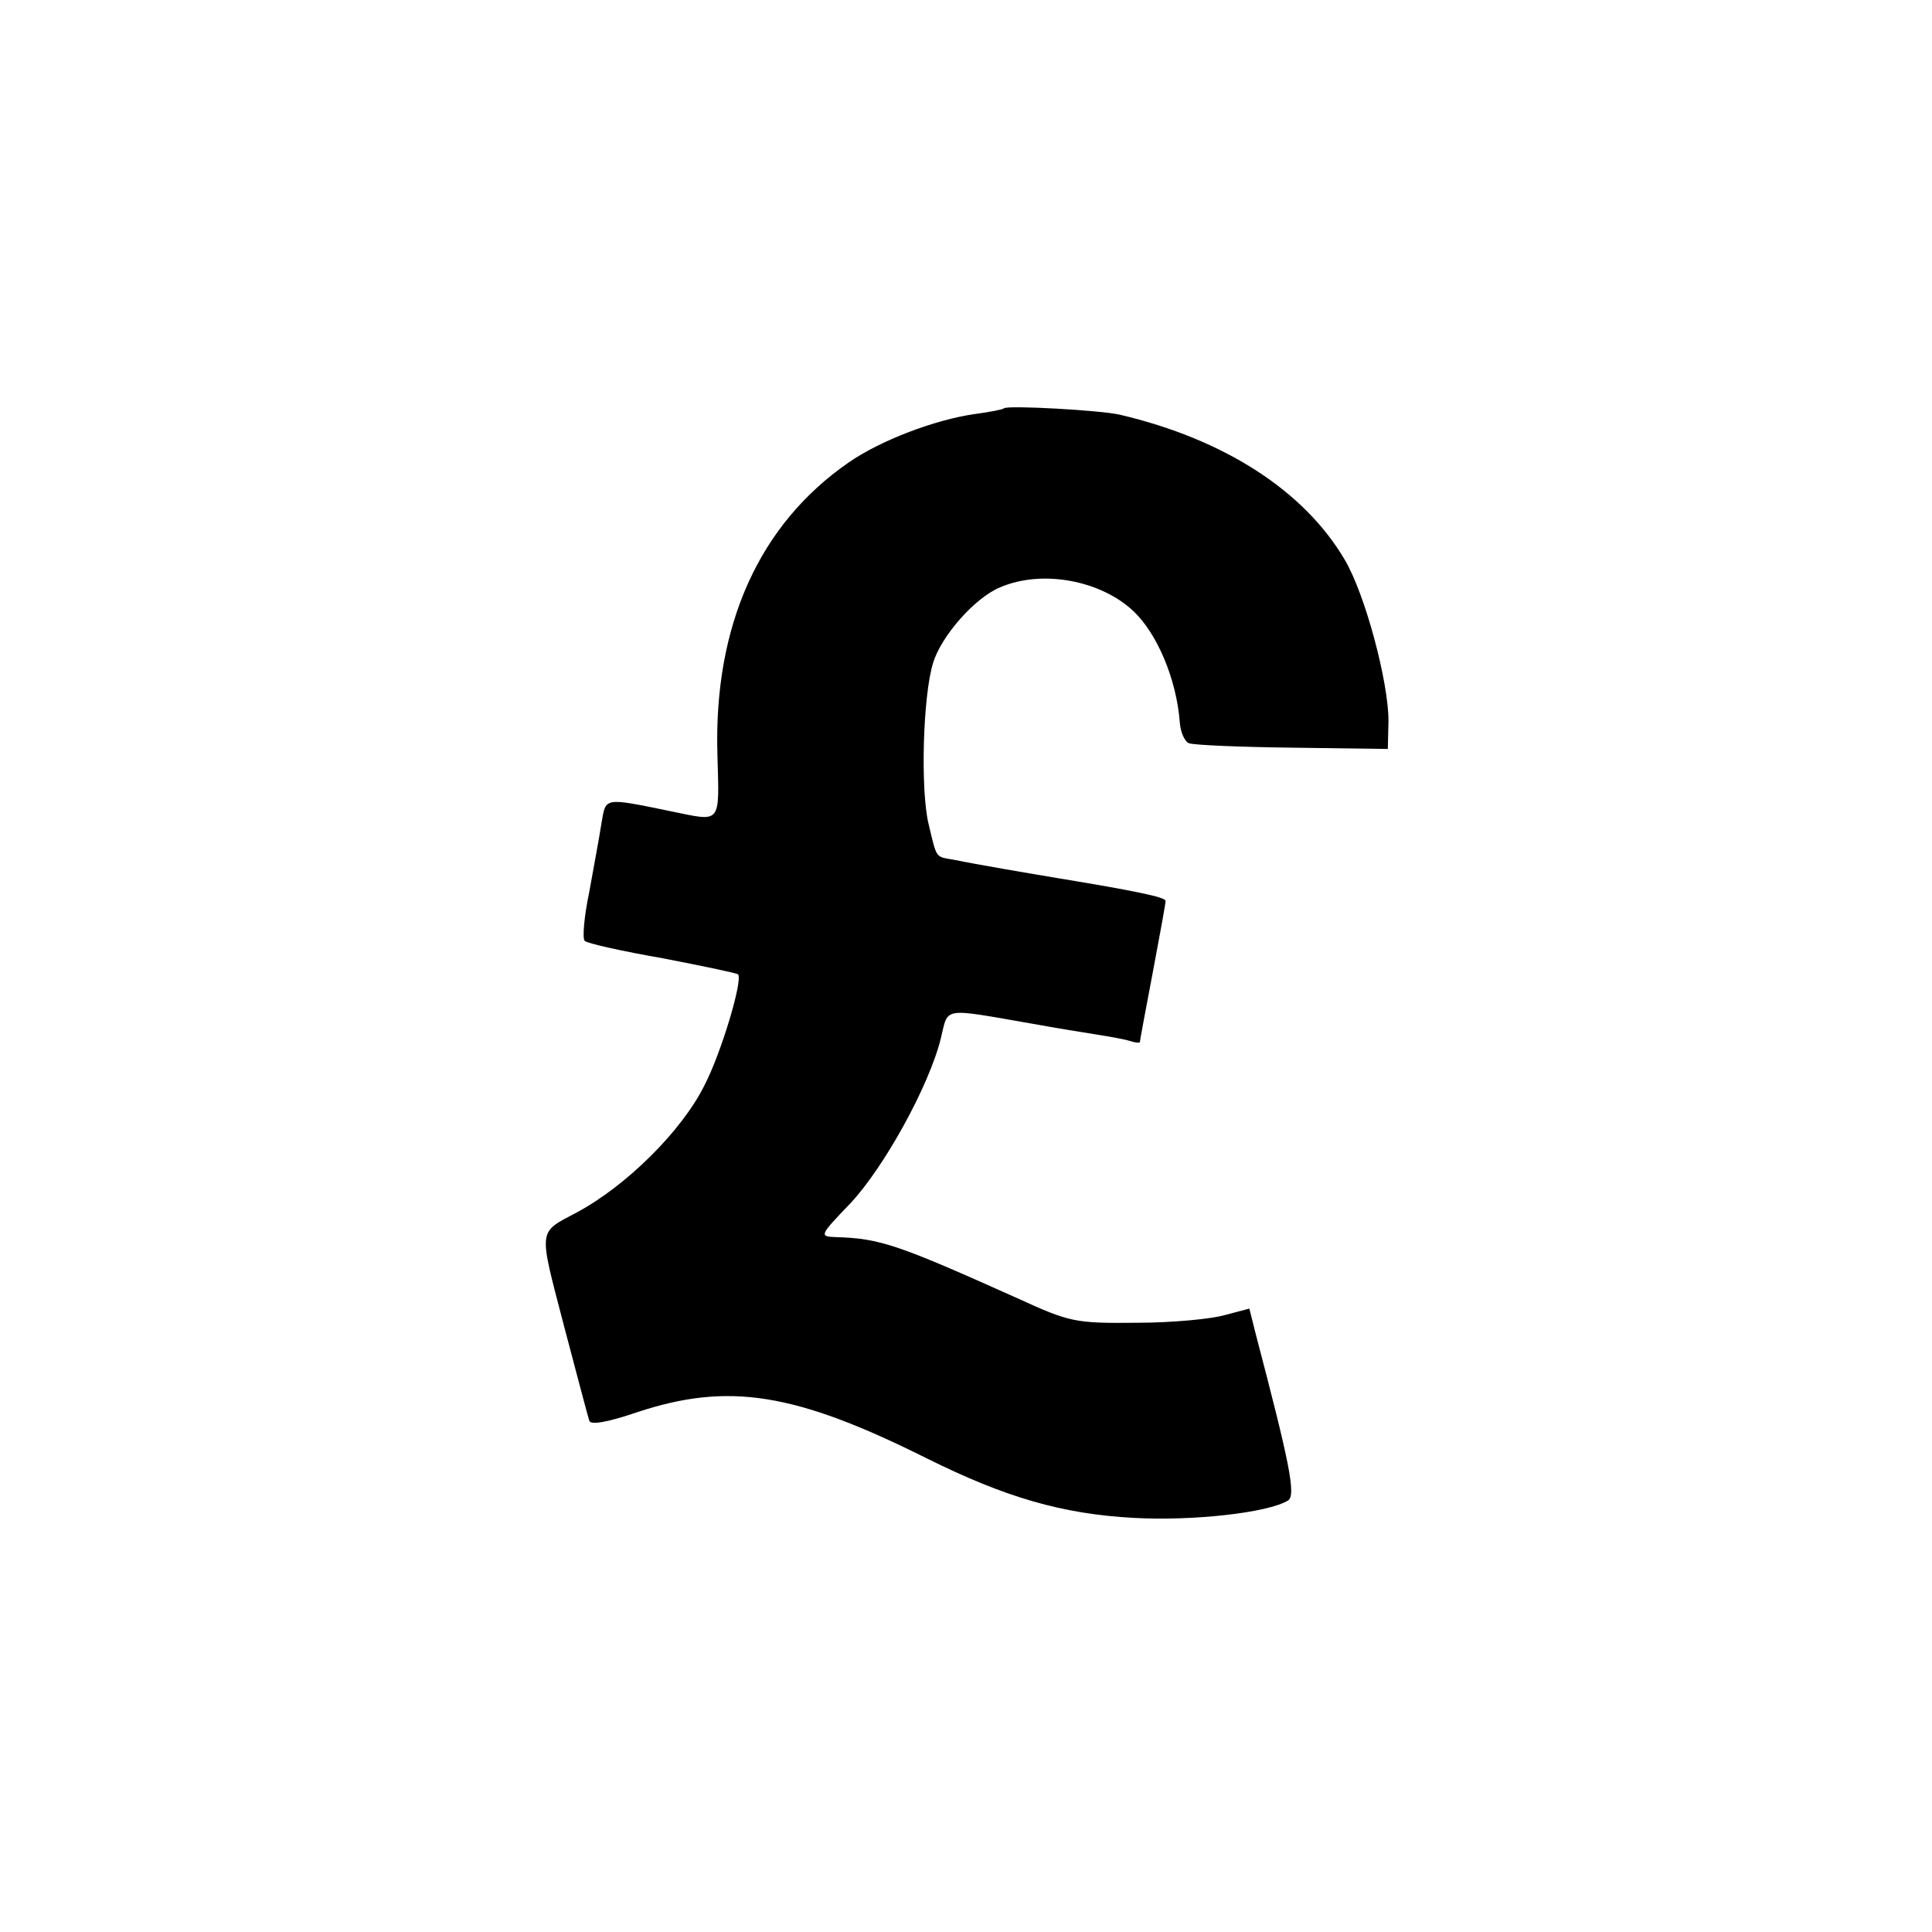 <?xml version="1.0" standalone="no"?>
<!DOCTYPE svg PUBLIC "-//W3C//DTD SVG 20010904//EN"
 "http://www.w3.org/TR/2001/REC-SVG-20010904/DTD/svg10.dtd">
<svg version="1.0" xmlns="http://www.w3.org/2000/svg"
 width="300pt" height="300pt" viewBox="0 0 300 300"
 preserveAspectRatio="xMidYMid meet">
<g transform="translate(0,300) scale(0.1,-0.1)"
fill="#000000" stroke="none">
<path d="M1559 2366 c-2 -2 -23 -6 -46 -9 -62 -9 -146 -41 -195 -75 -139 -96
-210 -253 -204 -454 3 -109 7 -104 -71 -88 -107 22 -102 22 -109 -18 -3 -20
-12 -68 -19 -107 -8 -38 -11 -73 -7 -76 4 -4 58 -16 121 -27 62 -12 115 -23
117 -25 8 -8 -26 -122 -52 -172 -35 -71 -122 -157 -199 -198 -60 -32 -59 -23
-20 -173 20 -76 38 -144 40 -150 2 -7 27 -3 74 13 142 47 245 31 451 -72 121
-60 209 -86 321 -92 92 -5 208 8 239 27 13 8 2 60 -51 262 l-9 36 -38 -10
c-20 -6 -82 -12 -137 -12 -96 -1 -104 1 -185 38 -185 83 -213 93 -282 95 -26
1 -26 2 22 52 52 55 123 183 141 257 12 49 0 47 144 22 33 -6 76 -13 95 -16
19 -3 43 -7 53 -10 9 -3 17 -4 17 -2 0 2 9 50 20 108 11 58 20 108 20 111 0 6
-50 16 -165 35 -36 6 -131 22 -164 29 -29 5 -26 1 -39 55 -13 53 -9 200 7 251
13 42 65 101 104 117 65 28 156 11 207 -37 37 -35 67 -106 72 -173 1 -15 8
-30 14 -32 7 -3 79 -6 161 -7 l148 -2 1 44 c0 60 -36 196 -68 250 -63 107
-187 187 -349 225 -29 7 -175 15 -180 10z"/>
</g>
</svg>
